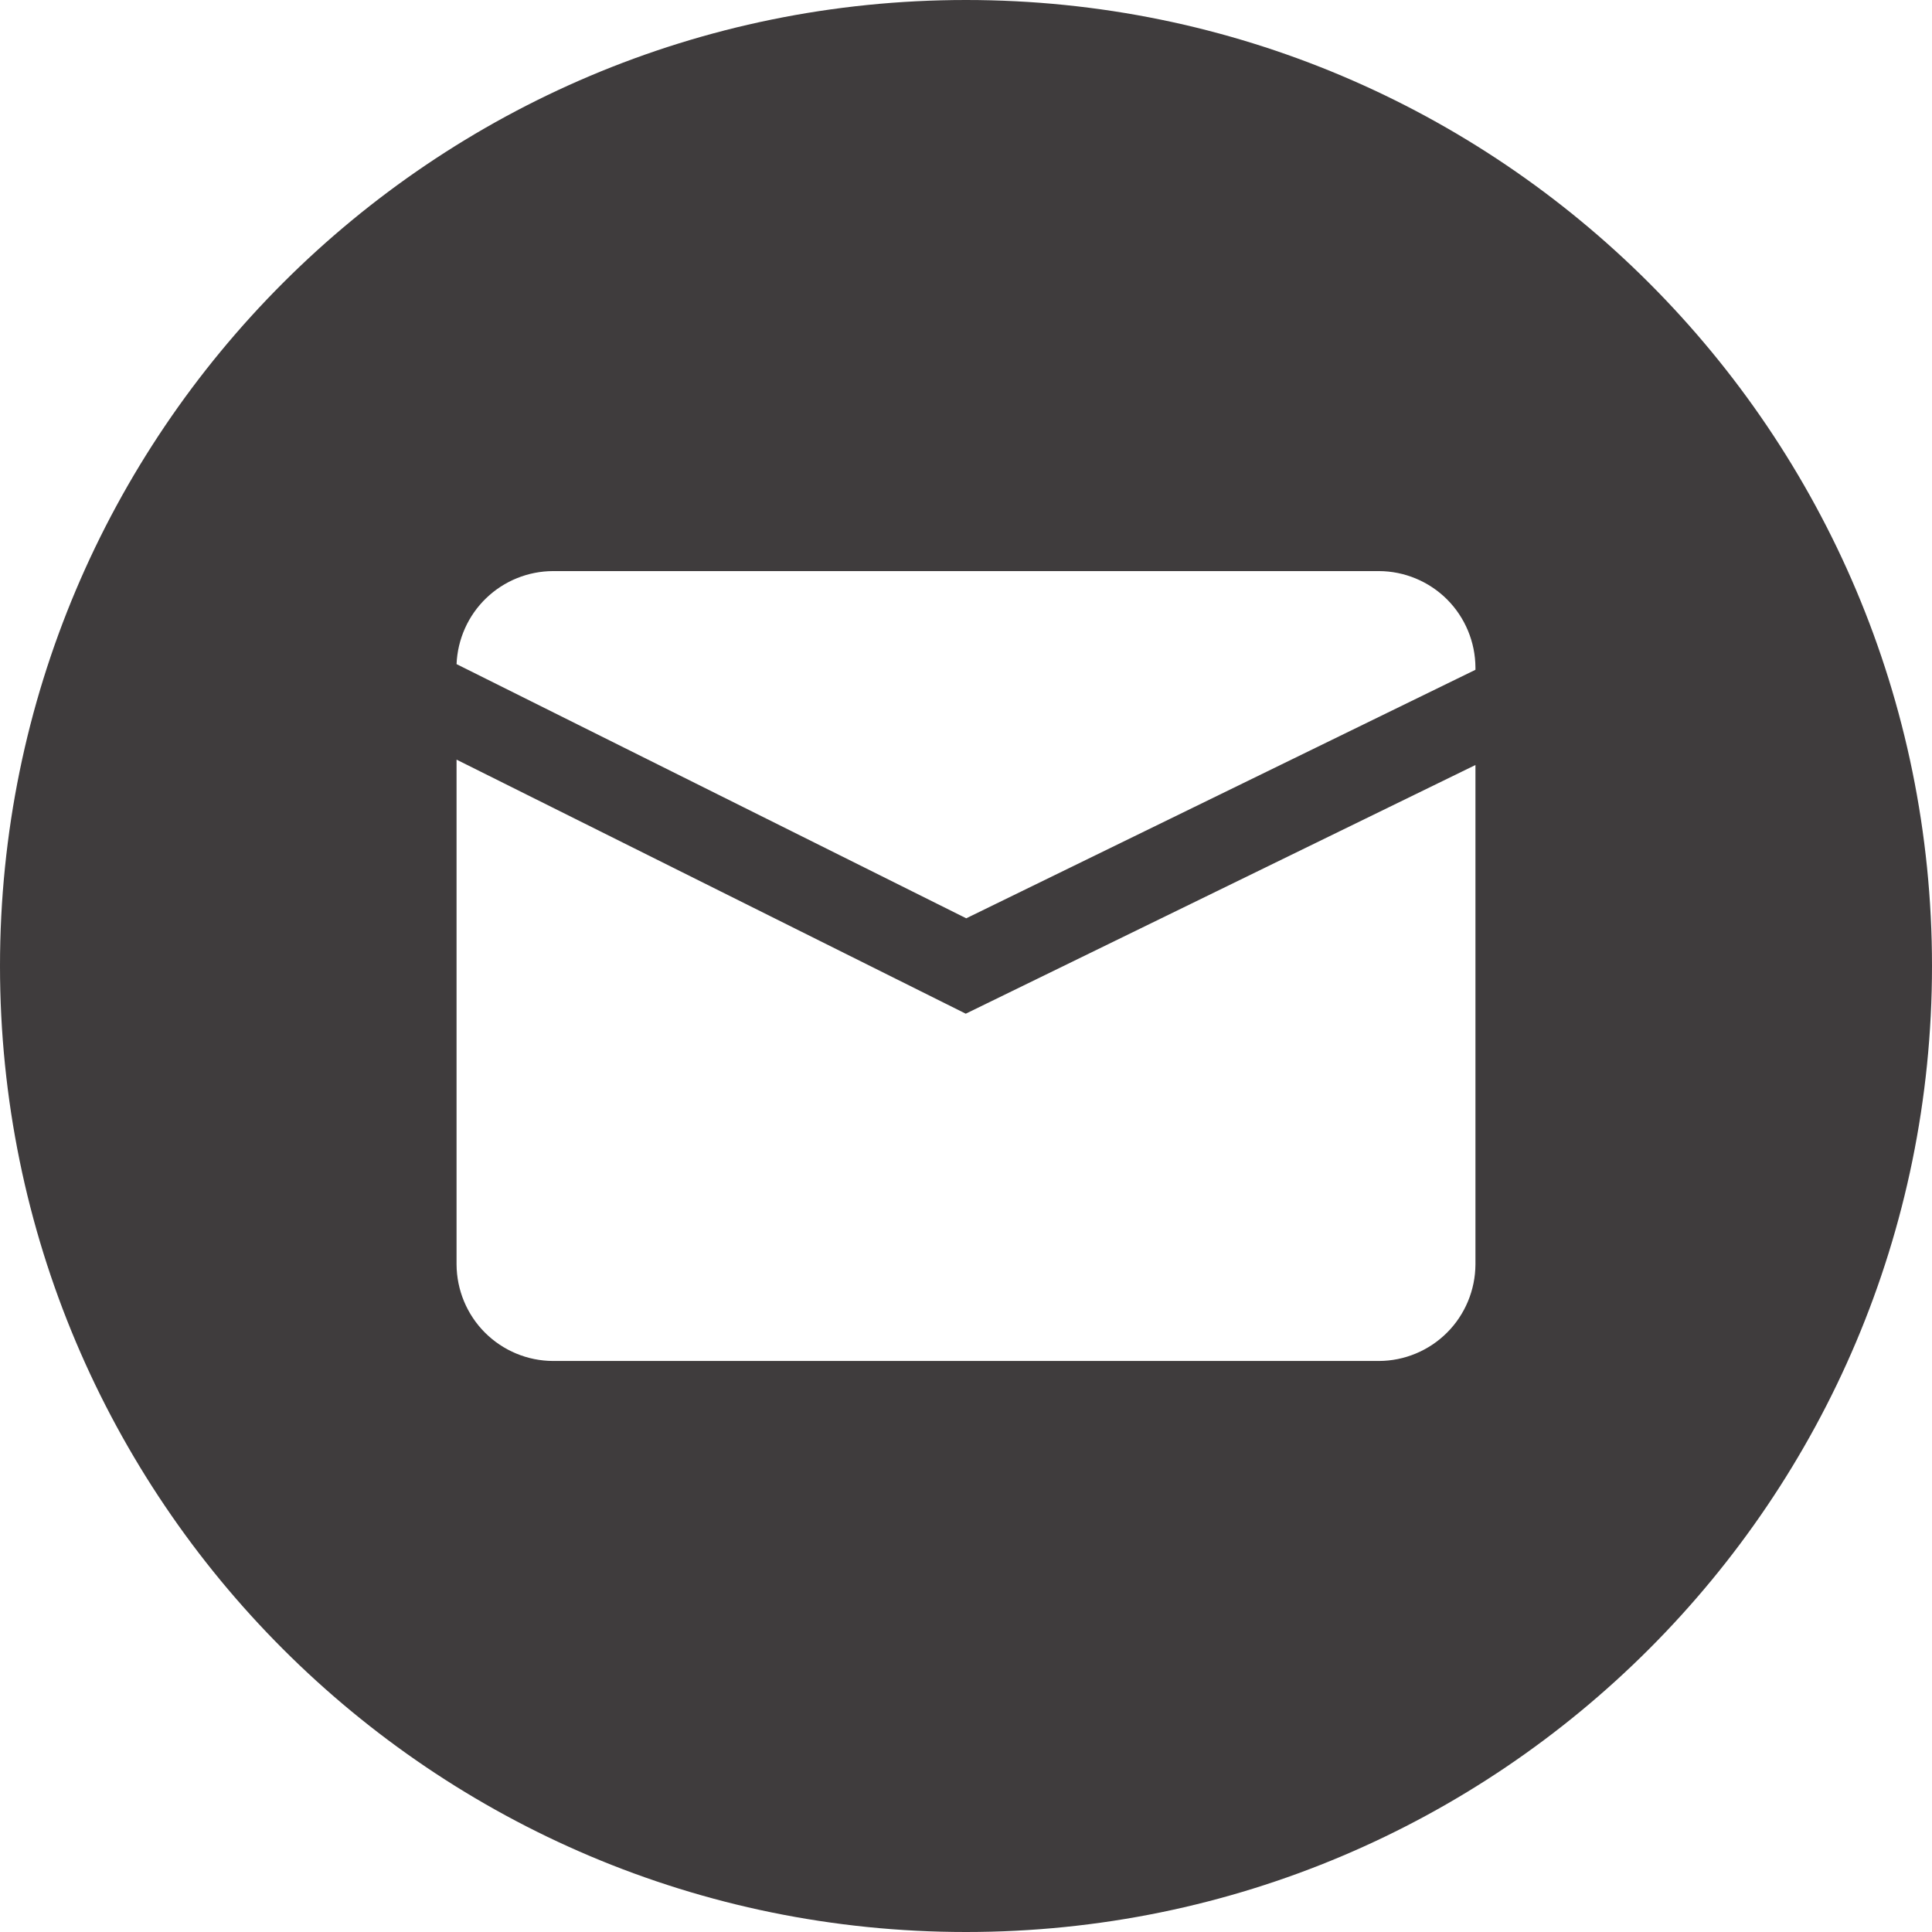 <svg width="32" height="32" viewBox="0 0 32 32" fill="none" xmlns="http://www.w3.org/2000/svg">
<g clip-path="url(#clip0_44_1296)">
<path d="M16 0C7.164 0 0 7.164 0 16C0 24.836 7.164 32 16 32C24.836 32 32 24.836 32 16C32 7.164 24.836 0 16 0ZM24.438 20.942C24.436 21.366 24.267 21.773 23.968 22.072C23.668 22.372 23.262 22.541 22.838 22.542H9.162C8.738 22.541 8.332 22.372 8.032 22.072C7.733 21.773 7.564 21.366 7.562 20.942V12.582L15.996 16.79L24.438 12.671V20.942ZM24.438 11.094L16.004 15.21L7.562 11C7.579 10.587 7.754 10.195 8.052 9.908C8.35 9.621 8.747 9.46 9.161 9.459H22.838C23.262 9.46 23.668 9.629 23.968 9.928C24.267 10.228 24.436 10.634 24.438 11.057V11.094Z" fill="#3F3C3D"/>
</g>
<defs>
<clipPath id="clip0_44_1296">
<rect width="32" height="32" fill="white"/>
</clipPath>
</defs>
</svg>
